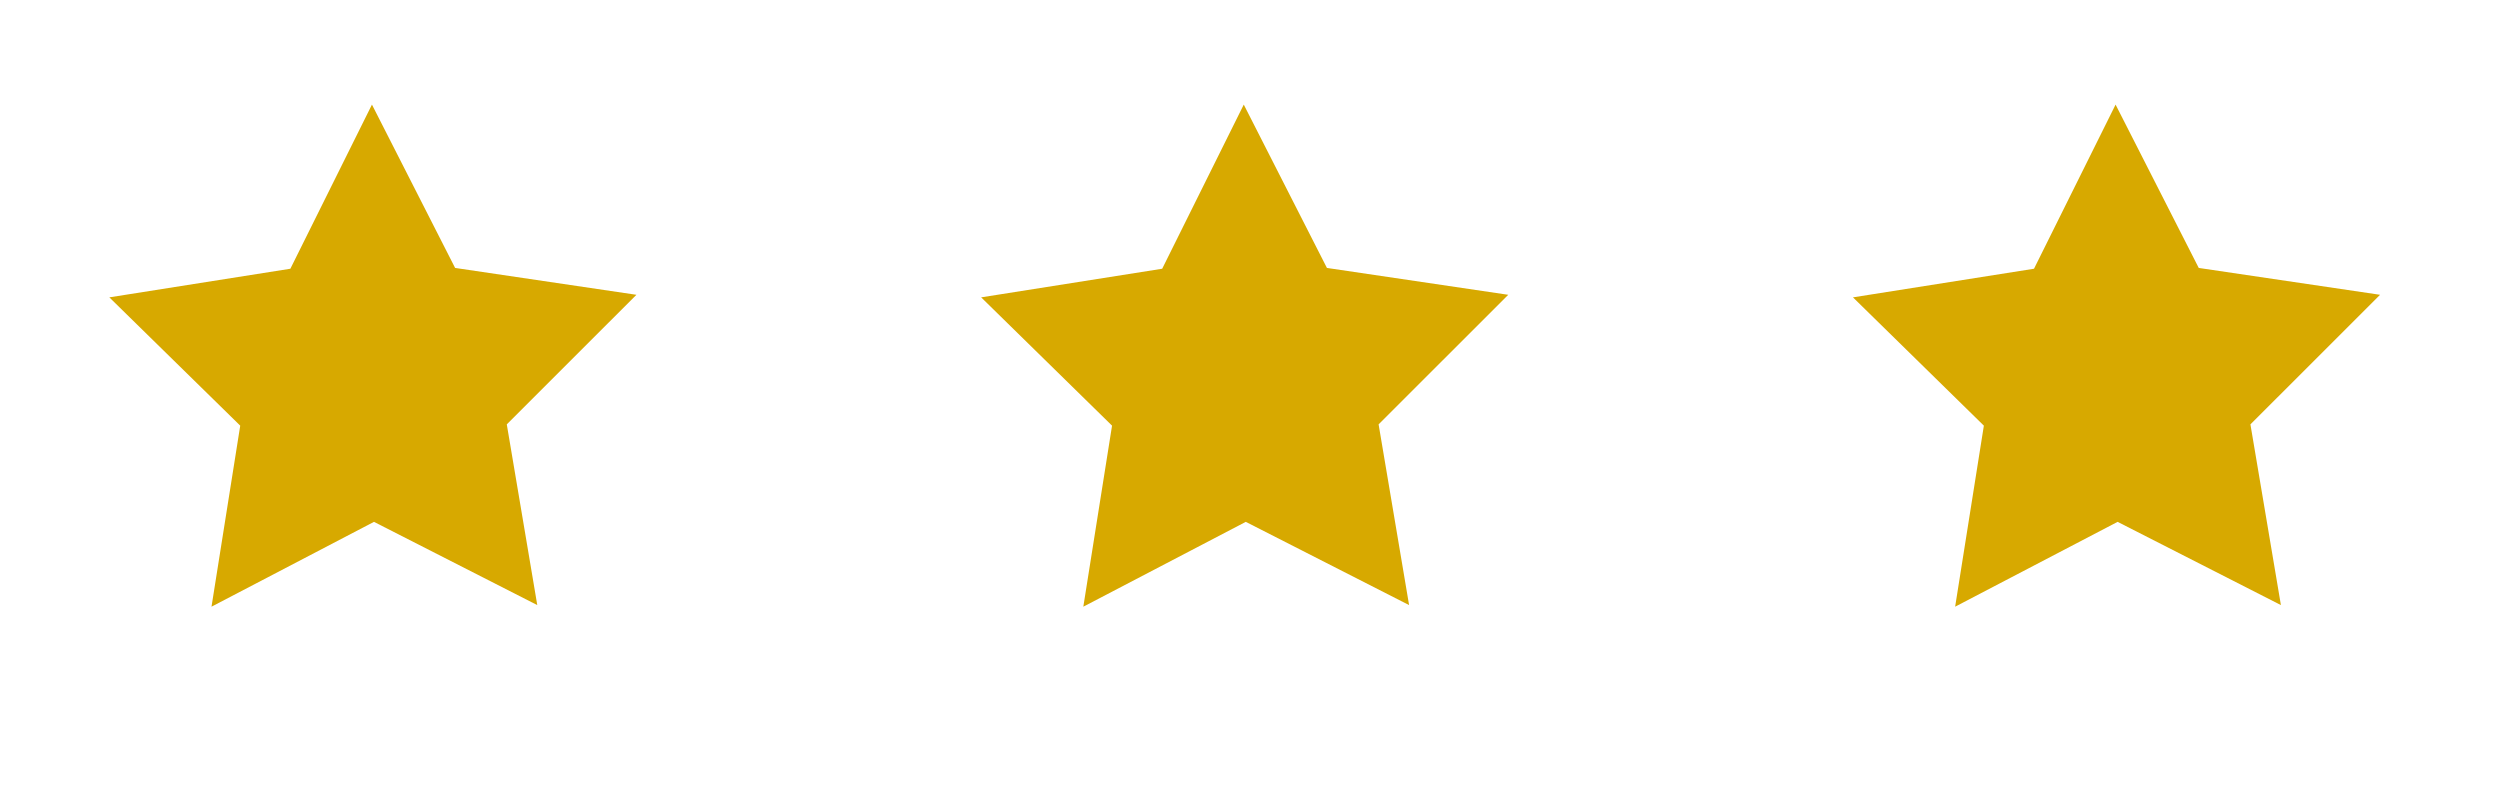 <?xml version="1.0" encoding="UTF-8"?>
<svg id="Layer_1" xmlns="http://www.w3.org/2000/svg" viewBox="0 0 1532 485">
  <defs>
    <style>
      .cls-1 {
        fill: #d7a900;
      }
    </style>
  </defs>
  <polygon class="cls-1" points="390 180.65 278.89 164.19 227.93 64.1 177.94 164.68 67 182.22 147.21 260.84 129.61 371.78 229.17 319.79 329.24 370.8 310.56 260.05 390 180.65"/>
  <polygon class="cls-1" points="924.25 180.65 813.14 164.19 762.18 64.1 712.19 164.68 601.25 182.22 681.46 260.84 663.86 371.78 763.42 319.79 863.49 370.8 844.81 260.05 924.25 180.65"/>
  <polygon class="cls-1" points="1458.5 180.65 1347.39 164.19 1296.43 64.1 1246.44 164.68 1135.5 182.22 1215.71 260.84 1198.11 371.78 1297.67 319.79 1397.74 370.8 1379.06 260.05 1458.5 180.65"/>
</svg>